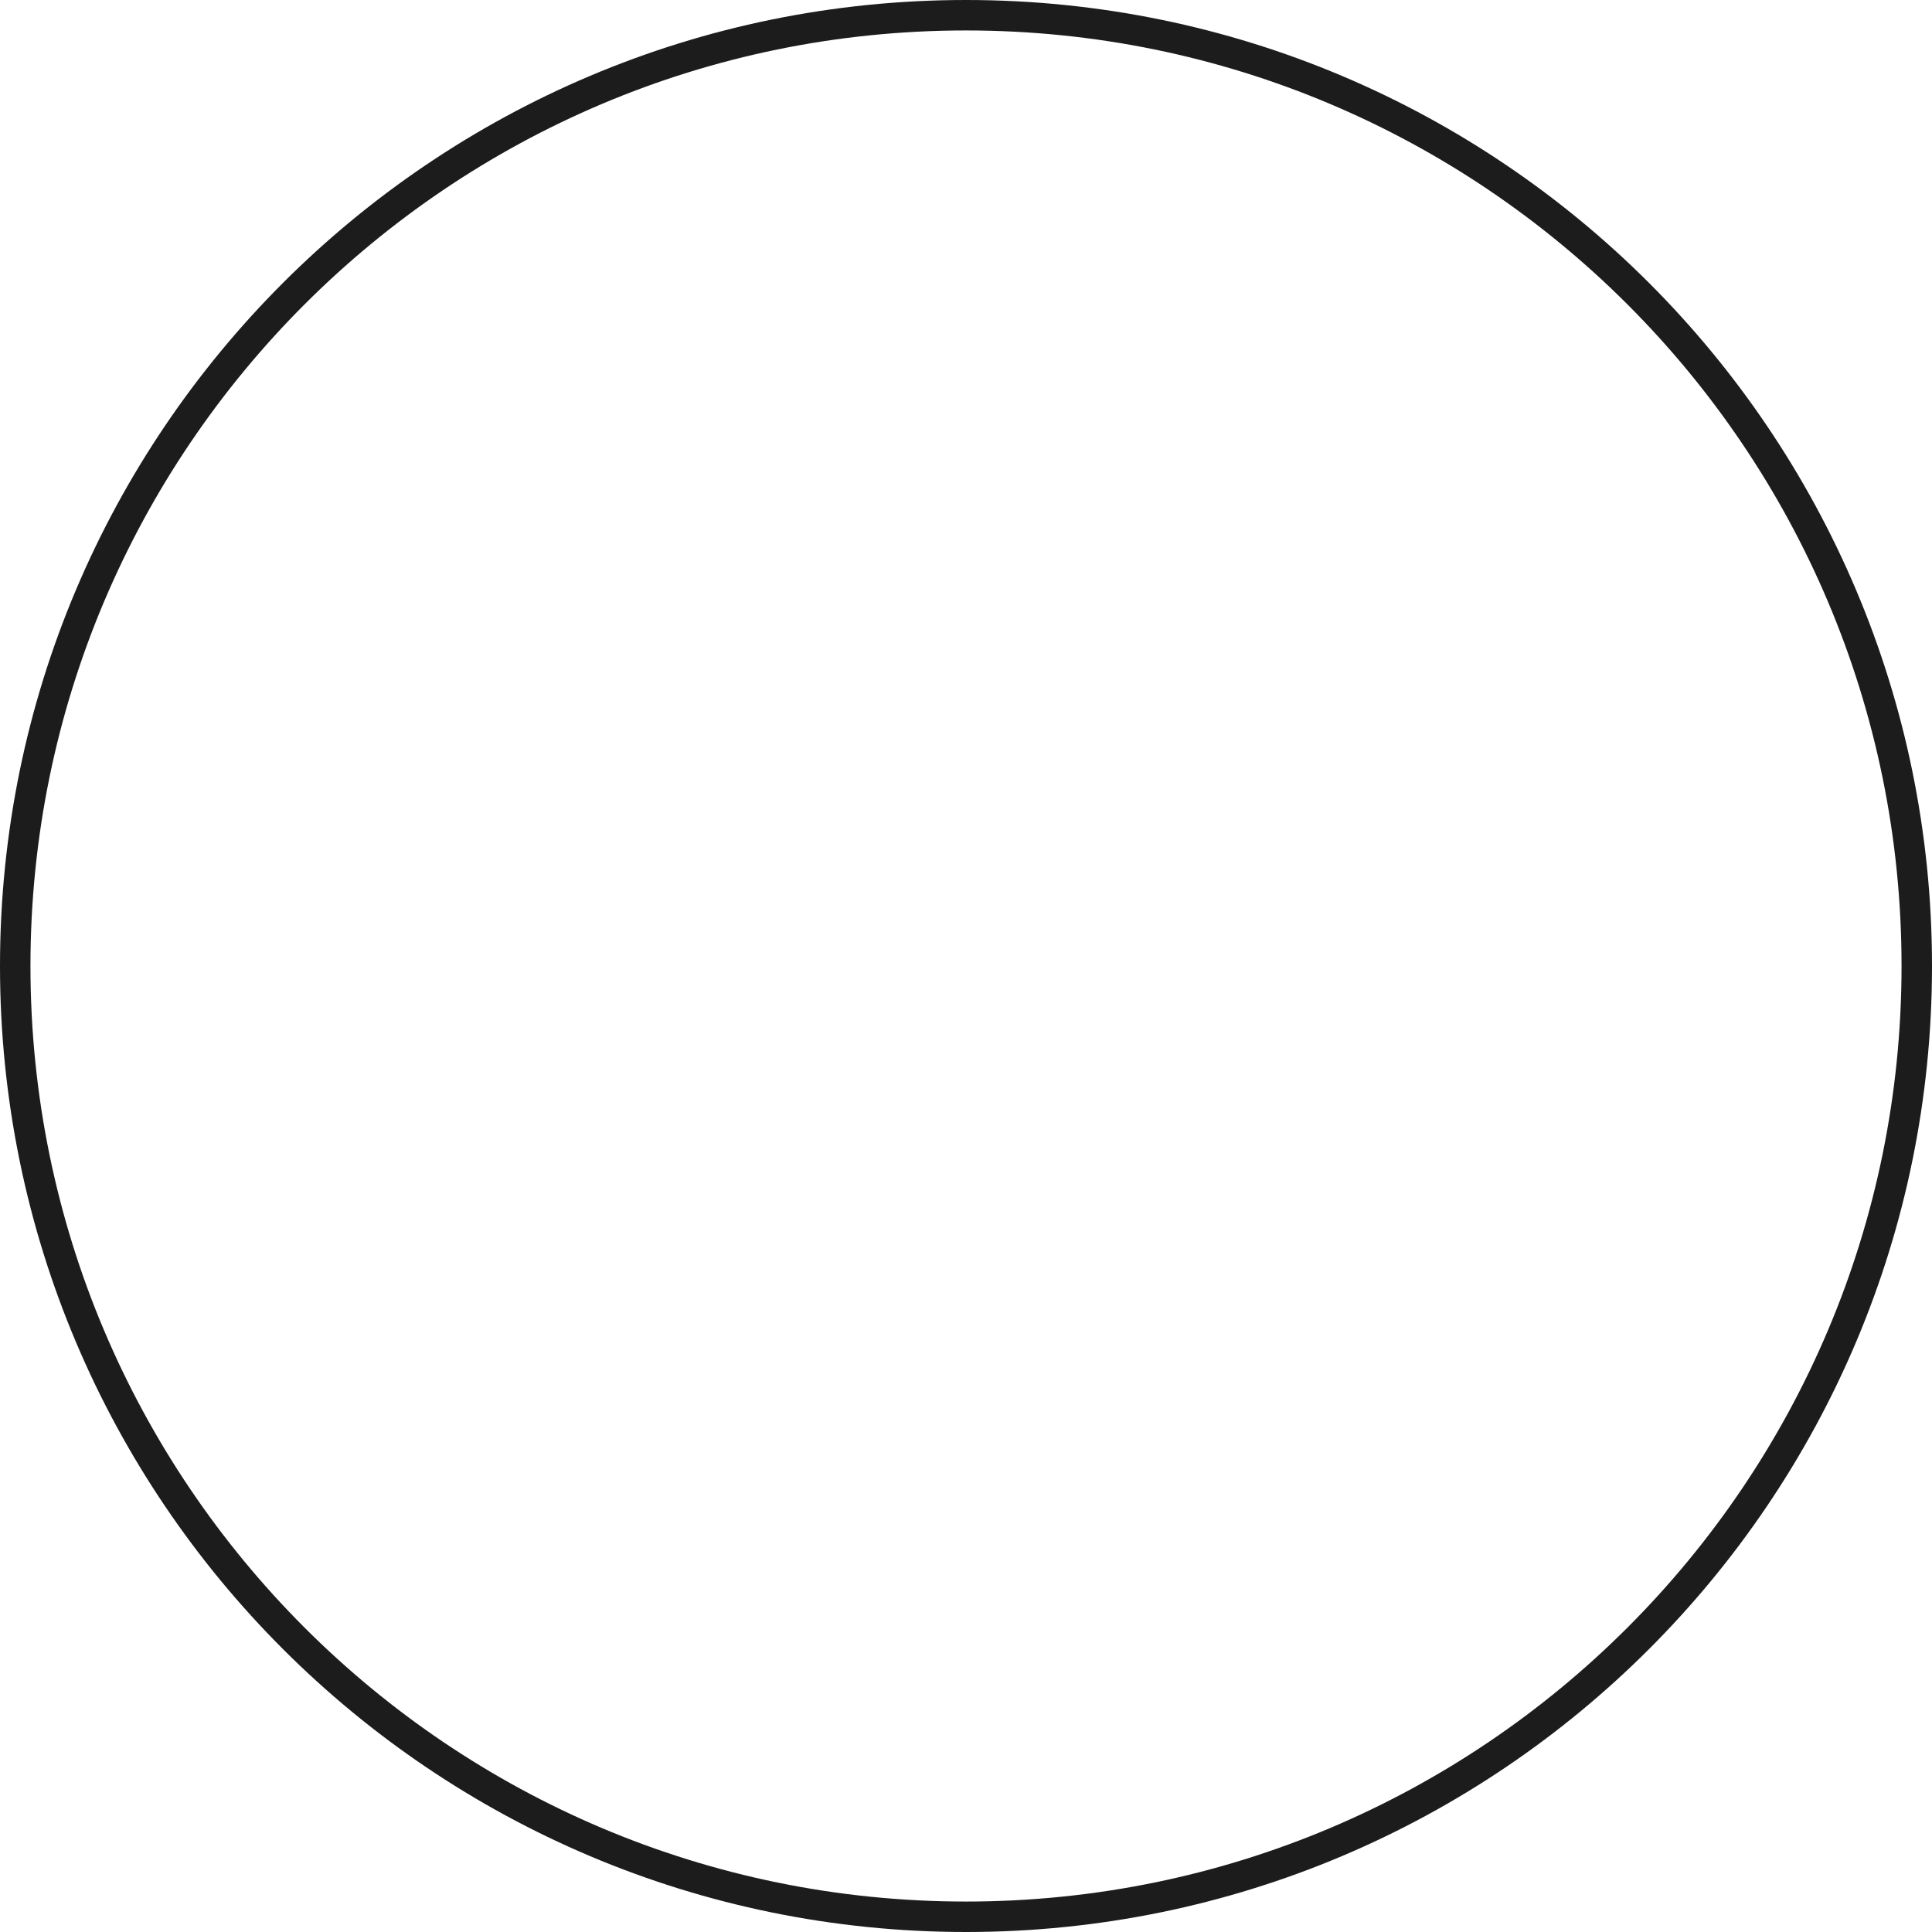 <?xml version="1.0" encoding="UTF-8"?> <svg xmlns="http://www.w3.org/2000/svg" width="254" height="254" viewBox="0 0 254 254" fill="none"> <path fill-rule="evenodd" clip-rule="evenodd" d="M127 249.996C194.929 249.996 249.996 194.929 249.996 127C249.996 59.071 194.929 4.004 127 4.004C59.071 4.004 4.004 59.071 4.004 127C4.004 194.929 59.071 249.996 127 249.996ZM127 254C197.14 254 254 197.14 254 127C254 56.86 197.14 0 127 0C56.86 0 0 56.86 0 127C0 197.14 56.86 254 127 254Z" fill="#1C1C1C"></path> </svg> 